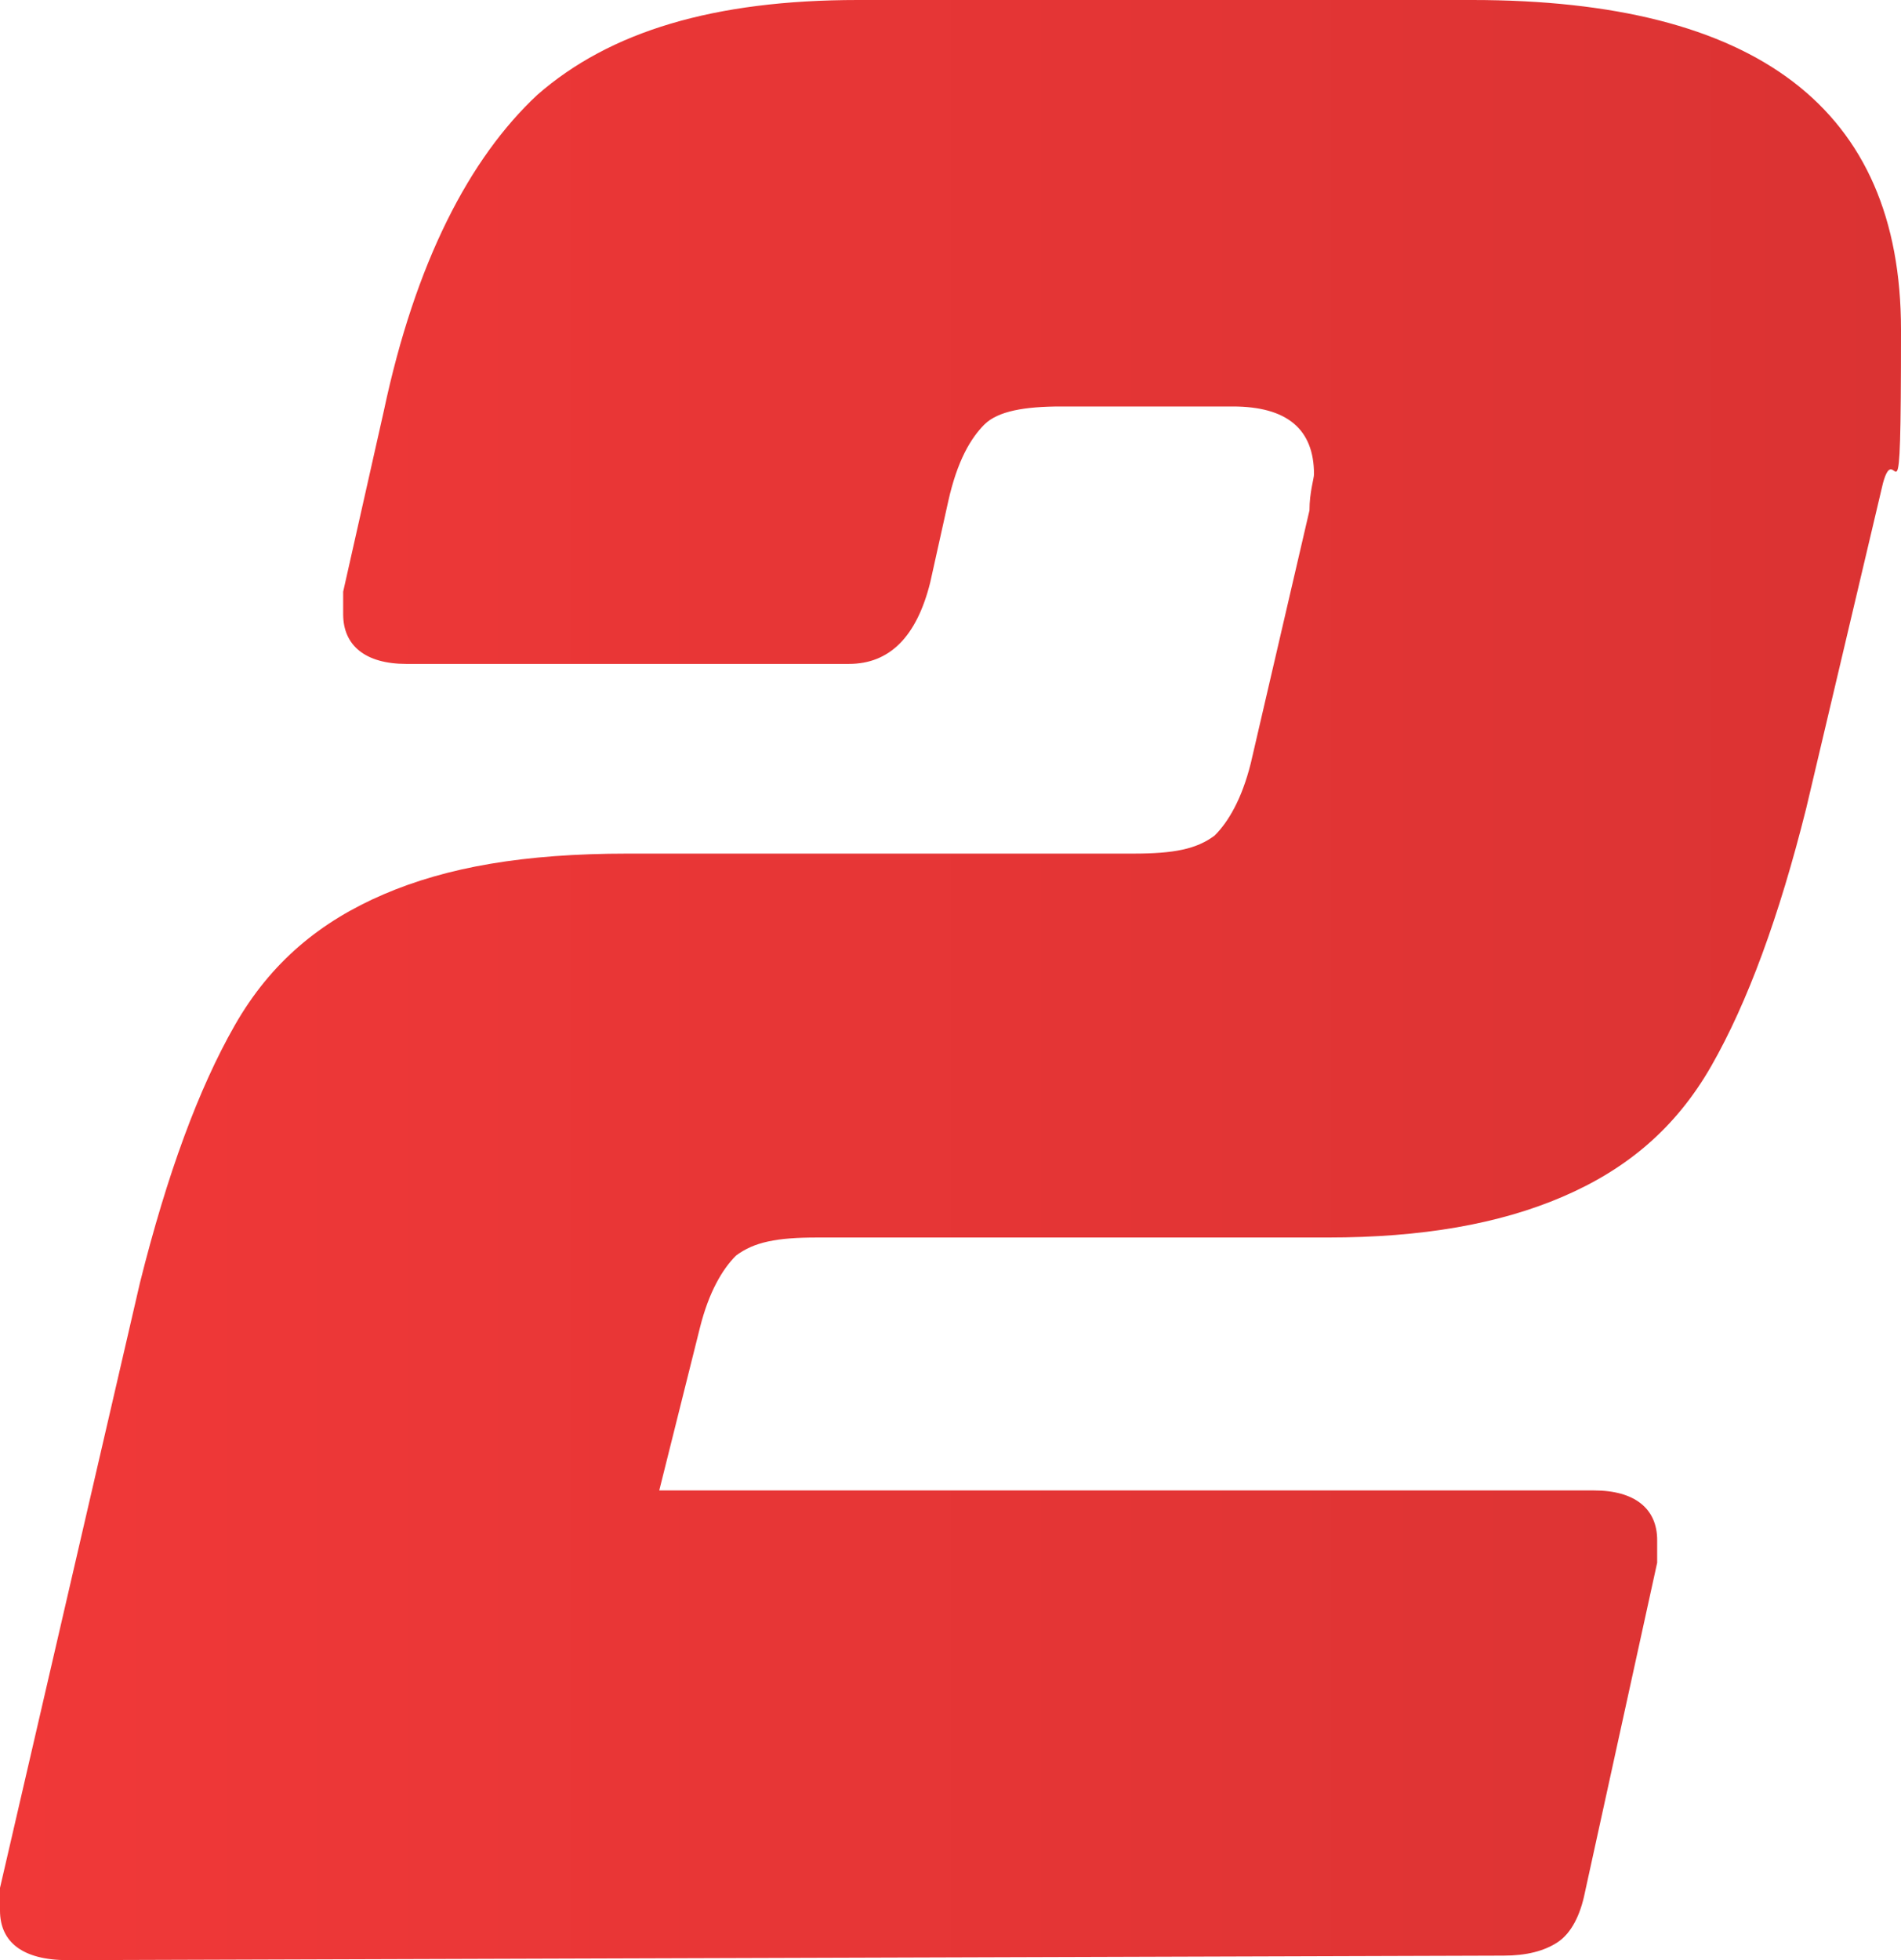 <?xml version="1.0" encoding="utf-8"?>
<!-- Generator: Adobe Illustrator 22.0.1, SVG Export Plug-In . SVG Version: 6.00 Build 0)  -->
<svg version="1.1" id="Calque_1" xmlns="http://www.w3.org/2000/svg" xmlns:xlink="http://www.w3.org/1999/xlink" x="0px" y="0px"
	 viewBox="0 0 42.1 43.4" style="enable-background:new 0 0 42.1 43.4;" xml:space="preserve">
<style type="text/css">
	.st0{fill:url(#SVGID_1_);}
</style>
<linearGradient id="SVGID_1_" gradientUnits="userSpaceOnUse" x1="0" y1="22.7" x2="42.1" y2="22.7" gradientTransform="matrix(1 0 0 -1 0 44.4)">
	<stop  offset="0" style="stop-color:#F03838"/>
	<stop  offset="1" style="stop-color:#DB3333"/>
</linearGradient>
<path class="st0" d="M1.5,43.4c-1,0-1.5-0.4-1.5-1.1s0-0.4,0-0.5l3.1-13.4c0.6-2.4,1.3-4.3,2.1-5.7c0.8-1.4,1.9-2.3,3.3-2.9
	s3.1-0.9,5.4-0.9h11.2c0.9,0,1.4-0.1,1.8-0.4c0.3-0.3,0.6-0.8,0.8-1.6l1.3-5.6c0-0.4,0.1-0.7,0.1-0.8c0-1-0.6-1.5-1.8-1.5h-3.8
	c-0.8,0-1.4,0.1-1.7,0.4c-0.3,0.3-0.6,0.8-0.8,1.7l-0.4,1.8c-0.3,1.2-0.9,1.8-1.8,1.8H9c-0.9,0-1.4-0.4-1.4-1.1s0-0.4,0-0.5l0.9-4
	c0.7-3.3,1.9-5.6,3.4-7C13.5,0.7,15.8,0,19,0h13.6c6.3,0,9.5,2.4,9.5,7.3s-0.1,2.3-0.4,3.4L40,17.9c-0.6,2.4-1.3,4.3-2.1,5.7
	c-0.8,1.4-1.9,2.3-3.3,2.9c-1.4,0.6-3.1,0.9-5.2,0.9H18.1c-0.9,0-1.4,0.1-1.8,0.4c-0.3,0.3-0.6,0.8-0.8,1.6L14.6,33h20.7
	c0.9,0,1.4,0.4,1.4,1.1s0,0.4,0,0.5l-1.6,7.3c-0.1,0.5-0.3,0.9-0.6,1.1c-0.3,0.2-0.7,0.3-1.2,0.3L1.5,43.4L1.5,43.4z"/>
</svg>
